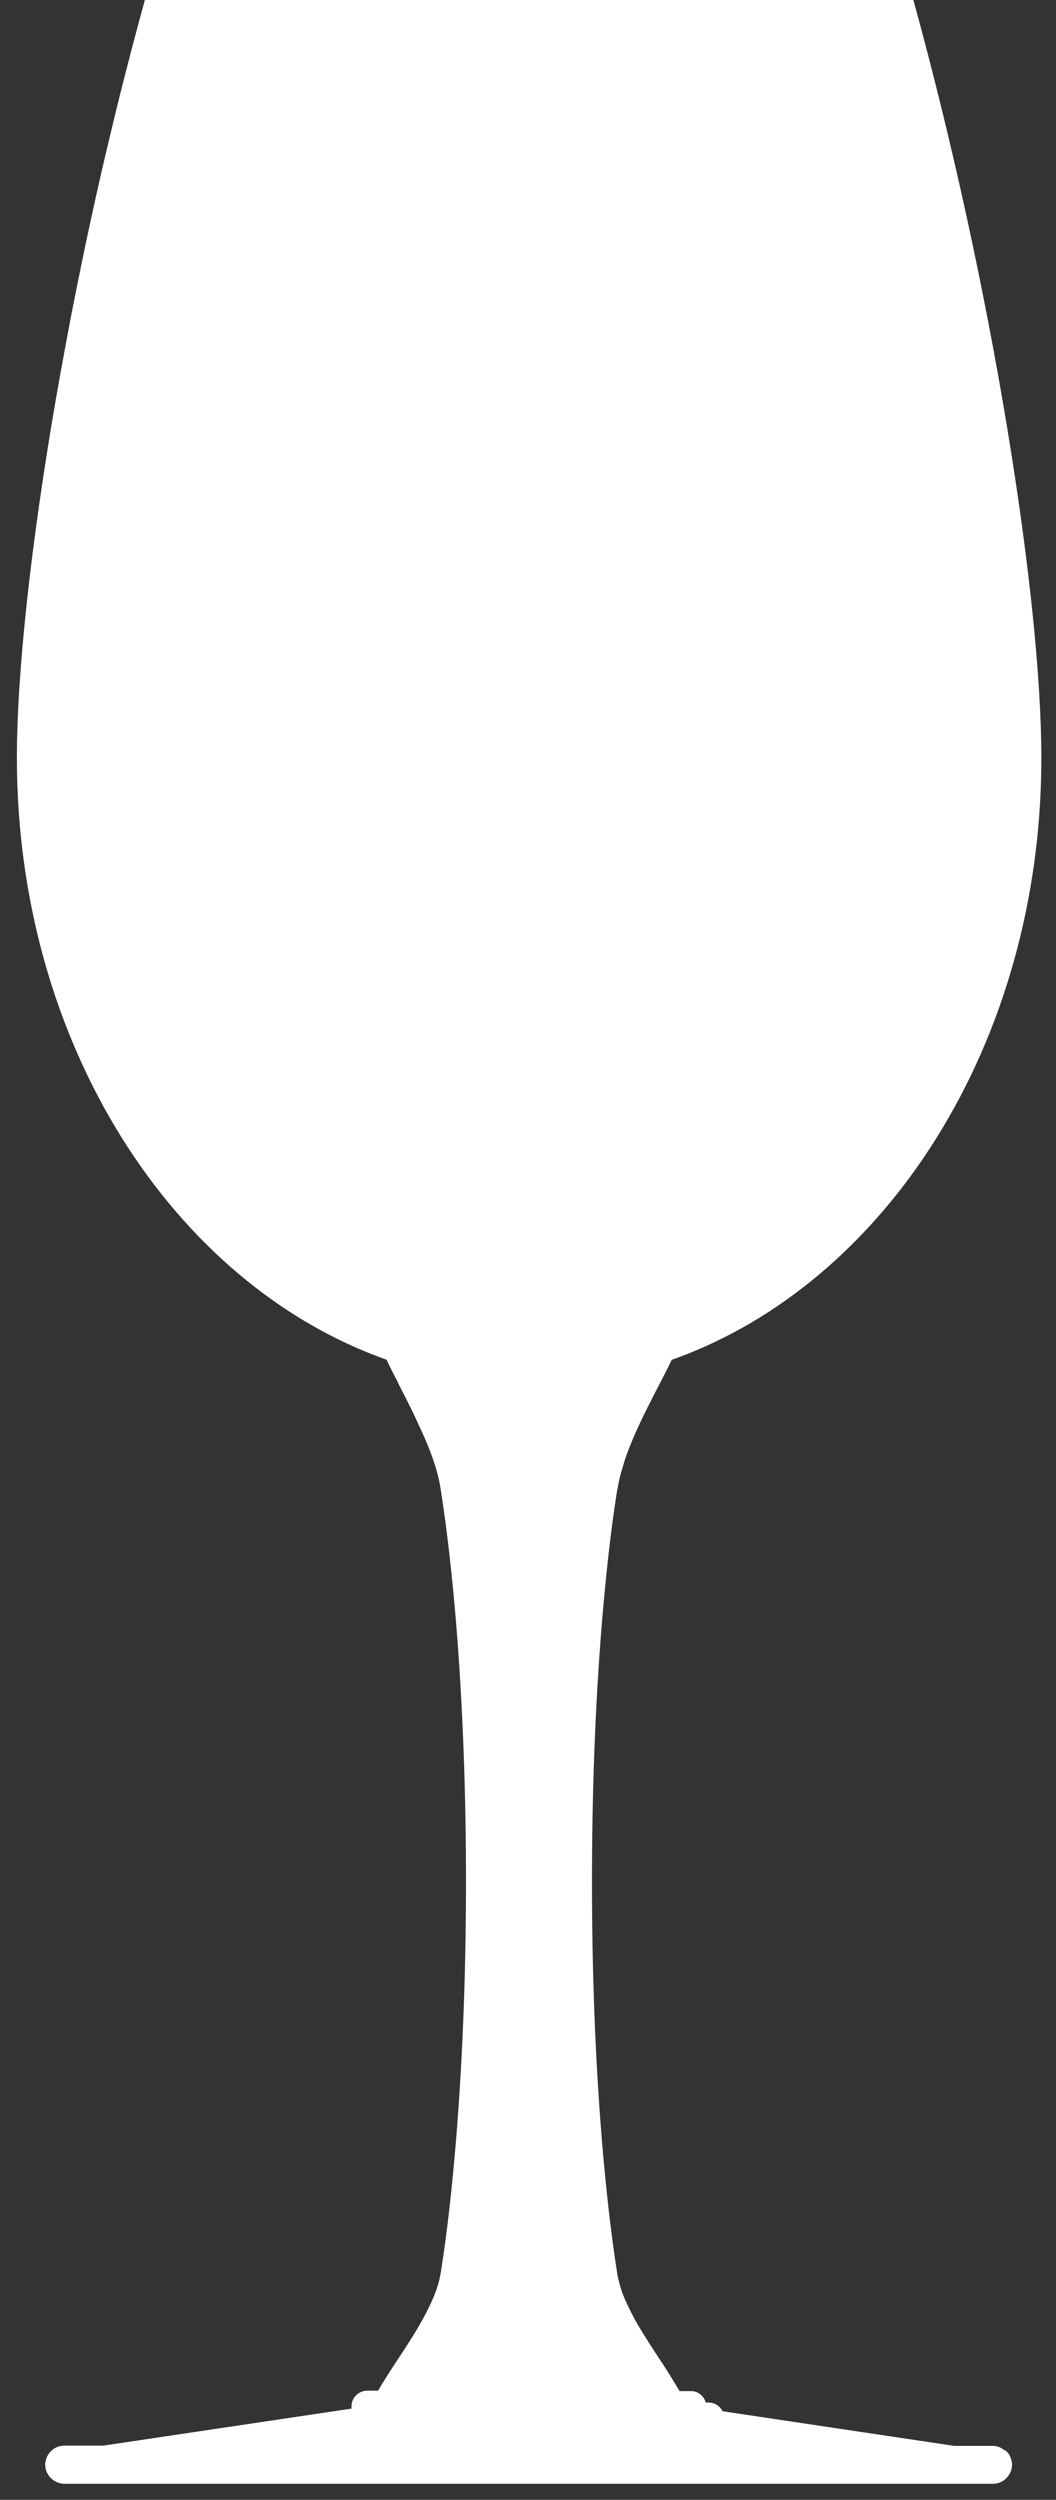 <svg width="41" height="97" viewBox="0 0 41 97" fill="none" xmlns="http://www.w3.org/2000/svg">
<rect x="0" y="0" width="41" height="97" fill="#333333" stroke="none"/>
<path d="M23.972 57.809C23.972 57.809 23.972 57.803 23.972 57.798C24.027 57.437 24.127 57.066 24.248 56.694C24.248 56.694 24.248 56.688 24.248 56.683C24.706 55.306 25.534 53.901 26.081 52.764C34.374 49.834 40.431 40.492 40.431 29.418C40.431 23.258 38.553 11.222 35.462 0H5.625C5.288 1.224 4.962 2.465 4.653 3.701C4.565 4.056 4.476 4.406 4.394 4.761C4.311 5.116 4.222 5.466 4.14 5.821C4.013 6.352 3.891 6.882 3.775 7.407C3.615 8.112 3.466 8.811 3.317 9.505C3.245 9.855 3.173 10.2 3.102 10.55C2.997 11.069 2.892 11.588 2.792 12.096C2.726 12.441 2.66 12.78 2.599 13.118C2.538 13.457 2.472 13.796 2.412 14.13C2.318 14.633 2.235 15.13 2.146 15.622C1.186 21.208 0.656 26.139 0.656 29.413C0.656 40.487 6.718 49.829 15.005 52.758C15.016 52.775 15.027 52.797 15.033 52.813C15.094 52.933 15.149 53.059 15.215 53.185C15.287 53.321 15.359 53.464 15.431 53.606C15.447 53.638 15.458 53.666 15.475 53.699C15.668 54.076 15.872 54.475 16.066 54.879C16.126 55.005 16.187 55.131 16.242 55.256C16.463 55.726 16.673 56.207 16.833 56.683C16.96 57.06 17.059 57.437 17.114 57.809C17.374 59.476 17.556 61.176 17.7 62.871C17.976 66.221 18.092 69.616 18.092 72.994C18.092 76.372 17.976 79.766 17.7 83.117C17.556 84.811 17.38 86.511 17.114 88.178C17.081 88.392 17.026 88.61 16.949 88.829C16.932 88.883 16.91 88.938 16.888 88.993C16.849 89.102 16.8 89.212 16.75 89.321C16.678 89.485 16.596 89.649 16.507 89.818C15.966 90.846 15.193 91.868 14.68 92.764H14.26C13.923 92.764 13.647 93.038 13.647 93.371C13.647 93.404 13.647 93.431 13.653 93.459L4.013 94.896H2.5C2.296 94.896 2.108 94.978 1.975 95.115C1.942 95.148 1.915 95.18 1.893 95.213C1.881 95.23 1.87 95.246 1.865 95.257C1.854 95.273 1.848 95.29 1.837 95.306C1.821 95.339 1.804 95.372 1.793 95.41C1.771 95.481 1.754 95.558 1.754 95.634C1.754 95.716 1.771 95.798 1.793 95.869C1.804 95.897 1.815 95.924 1.826 95.951C1.826 95.962 1.837 95.968 1.843 95.973C1.843 95.978 1.848 95.989 1.854 95.995C1.865 96.017 1.881 96.039 1.893 96.061C1.893 96.061 1.893 96.071 1.904 96.077C1.92 96.093 1.931 96.115 1.953 96.132C1.97 96.153 1.992 96.17 2.014 96.192C2.146 96.306 2.318 96.377 2.505 96.377H38.553C38.736 96.377 38.912 96.306 39.039 96.192C39.039 96.192 39.061 96.17 39.072 96.159C39.139 96.093 39.194 96.011 39.233 95.924C39.271 95.836 39.293 95.738 39.293 95.64C39.293 95.563 39.282 95.487 39.255 95.415C39.249 95.394 39.238 95.372 39.227 95.35C39.227 95.35 39.227 95.35 39.227 95.344C39.221 95.328 39.216 95.312 39.205 95.295C39.205 95.295 39.205 95.29 39.205 95.284C39.194 95.262 39.177 95.24 39.166 95.219C39.15 95.191 39.128 95.169 39.111 95.153C39.089 95.131 39.072 95.109 39.05 95.093C39.034 95.082 39.012 95.082 38.995 95.071C38.874 94.978 38.73 94.907 38.564 94.907H37.052L28.052 93.562C27.953 93.36 27.743 93.224 27.505 93.224H27.401C27.34 93.005 27.158 92.83 26.926 92.786C26.915 92.786 26.904 92.781 26.887 92.781C26.876 92.781 26.865 92.781 26.854 92.781C26.837 92.781 26.821 92.781 26.804 92.781H26.385C26.385 92.781 26.363 92.748 26.357 92.737C26.252 92.562 26.142 92.376 26.026 92.191C26.004 92.158 25.987 92.125 25.965 92.092C25.899 91.988 25.832 91.884 25.766 91.781C25.733 91.726 25.7 91.677 25.661 91.622C25.352 91.147 25.026 90.66 24.739 90.163C24.596 89.911 24.469 89.66 24.353 89.414C24.265 89.228 24.187 89.042 24.121 88.856C24.121 88.856 24.121 88.851 24.121 88.845C24.121 88.834 24.121 88.829 24.115 88.818C24.049 88.61 23.994 88.408 23.961 88.206C23.961 88.206 23.961 88.2 23.961 88.195C23.701 86.528 23.519 84.828 23.376 83.133C23.099 79.782 22.984 76.388 22.984 73.01C22.984 69.632 23.099 66.243 23.376 62.887C23.519 61.193 23.696 59.492 23.961 57.825L23.972 57.809Z" fill="white"/>
</svg>
